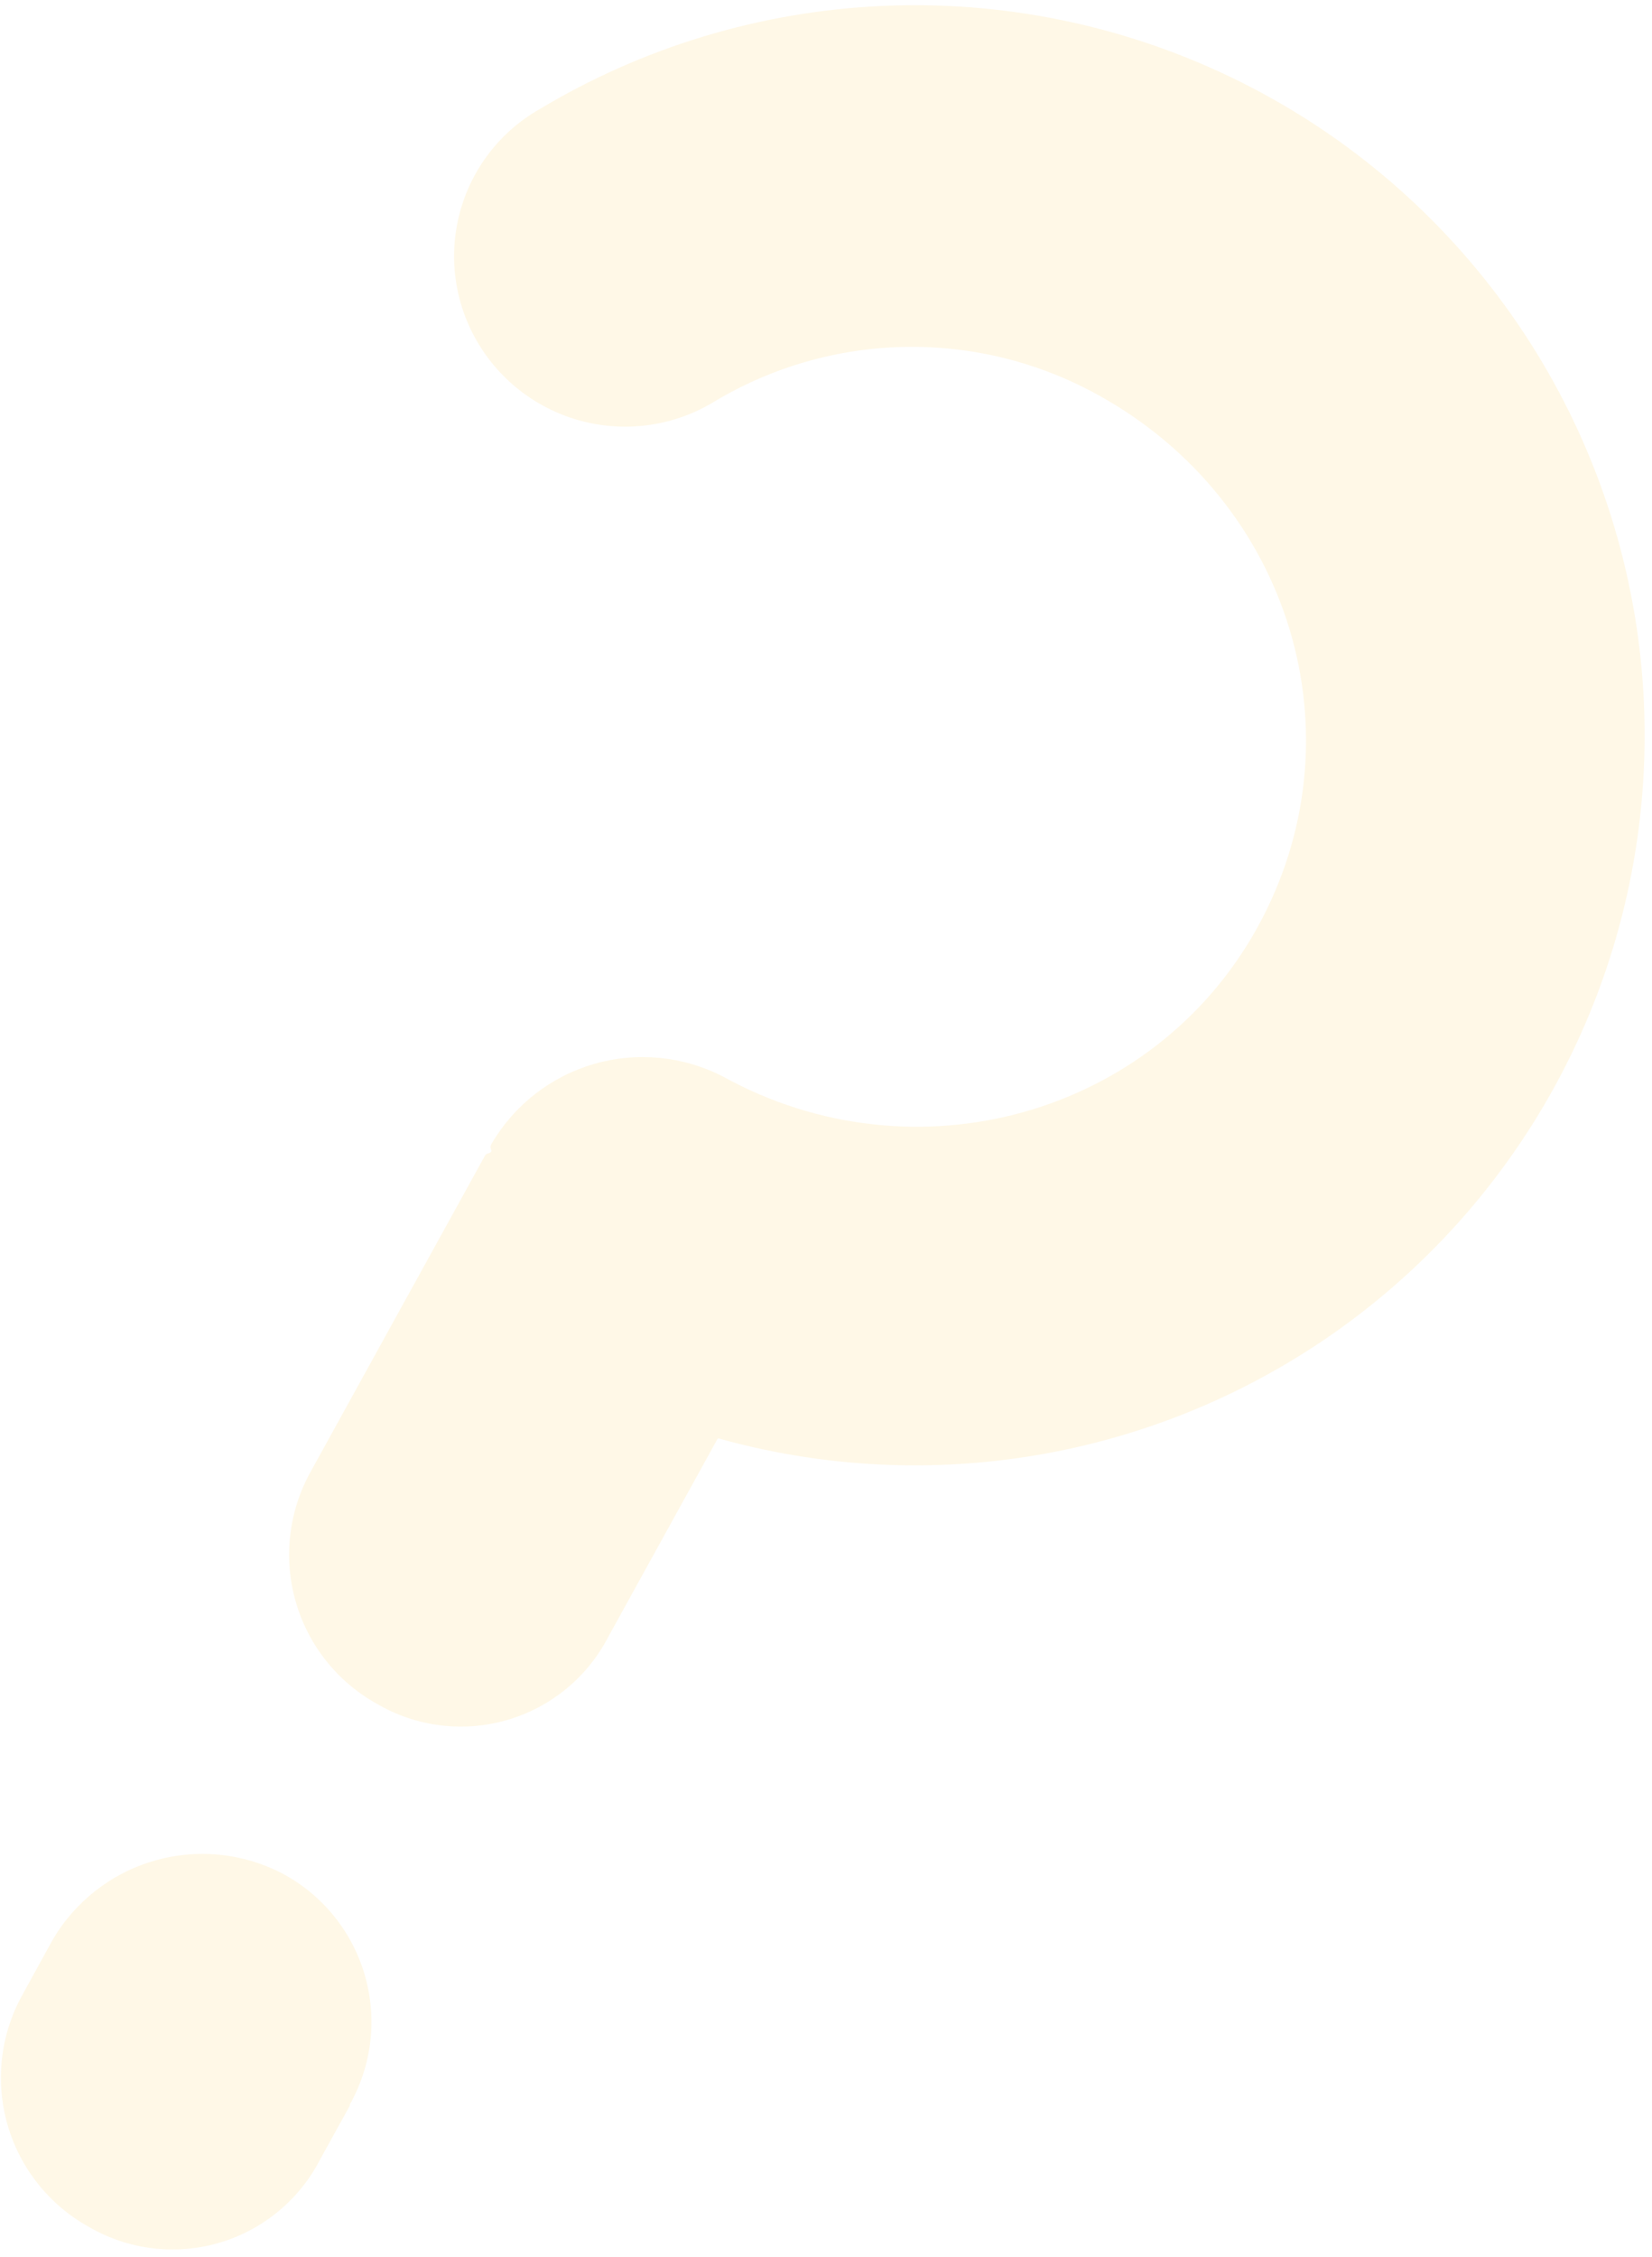 <svg width="197" height="269" viewBox="0 0 197 269" fill="none" xmlns="http://www.w3.org/2000/svg">
<path d="M85.567 171.503L72.554 195.074C71.322 197.463 69.617 199.576 67.542 201.285C65.467 202.994 63.066 204.262 60.486 205.013C57.905 205.764 55.198 205.982 52.53 205.653C49.863 205.324 47.29 204.455 44.969 203.1C42.63 201.807 40.569 200.065 38.904 197.975C37.239 195.884 36.003 193.486 35.266 190.917C34.529 188.349 34.305 185.66 34.608 183.005C34.912 180.349 35.735 177.78 37.032 175.444L57.843 137.729C58.041 137.376 58.41 137.579 58.613 137.21C58.442 136.653 58.442 136.653 58.646 136.284C61.353 131.686 65.718 128.299 70.844 126.818C75.97 125.337 81.469 125.874 86.212 128.319C109.05 140.909 137.552 132.997 149.955 110.532C162.546 87.693 153.858 59.726 131.009 47.115C123.98 43.207 116.046 41.218 108.005 41.349C99.963 41.48 92.099 43.725 85.2 47.859C82.887 49.273 80.315 50.213 77.635 50.622C74.954 51.032 72.219 50.904 69.589 50.245C66.959 49.587 64.486 48.411 62.315 46.787C60.144 45.163 58.318 43.123 56.944 40.785C55.59 38.488 54.704 35.945 54.34 33.303C53.975 30.661 54.137 27.974 54.818 25.395C55.499 22.817 56.684 20.399 58.305 18.282C59.927 16.164 61.952 14.389 64.263 13.06C76.62 5.631 90.628 1.389 105.03 0.715C119.432 0.04 133.775 2.954 146.772 9.195C159.769 15.436 171.011 24.808 179.489 36.47C187.967 48.131 193.415 61.716 195.343 76.004C197.271 90.292 195.619 104.835 190.536 118.327C185.452 131.818 177.096 143.835 166.218 153.298C155.341 162.761 142.283 169.373 128.217 172.54C114.152 175.707 99.52 175.329 85.637 171.442L85.567 171.503ZM41.746 250.933L38.142 257.456C36.905 259.837 35.196 261.942 33.12 263.643C31.045 265.344 28.645 266.605 26.067 267.35C23.489 268.095 20.787 268.308 18.124 267.977C15.461 267.645 12.893 266.776 10.576 265.422C5.873 262.816 2.395 258.451 0.904 253.285C-0.586 248.118 0.033 242.572 2.626 237.861L6.214 231.333C8.886 226.696 13.25 223.276 18.391 221.791C23.532 220.305 29.048 220.87 33.78 223.367C36.125 224.636 38.193 226.359 39.864 228.436C41.535 230.513 42.776 232.902 43.513 235.464C44.249 238.026 44.468 240.709 44.156 243.357C43.844 246.004 43.008 248.563 41.695 250.883L41.746 250.933Z" fill="#FFB412" fill-opacity="0.1"/>
</svg>
